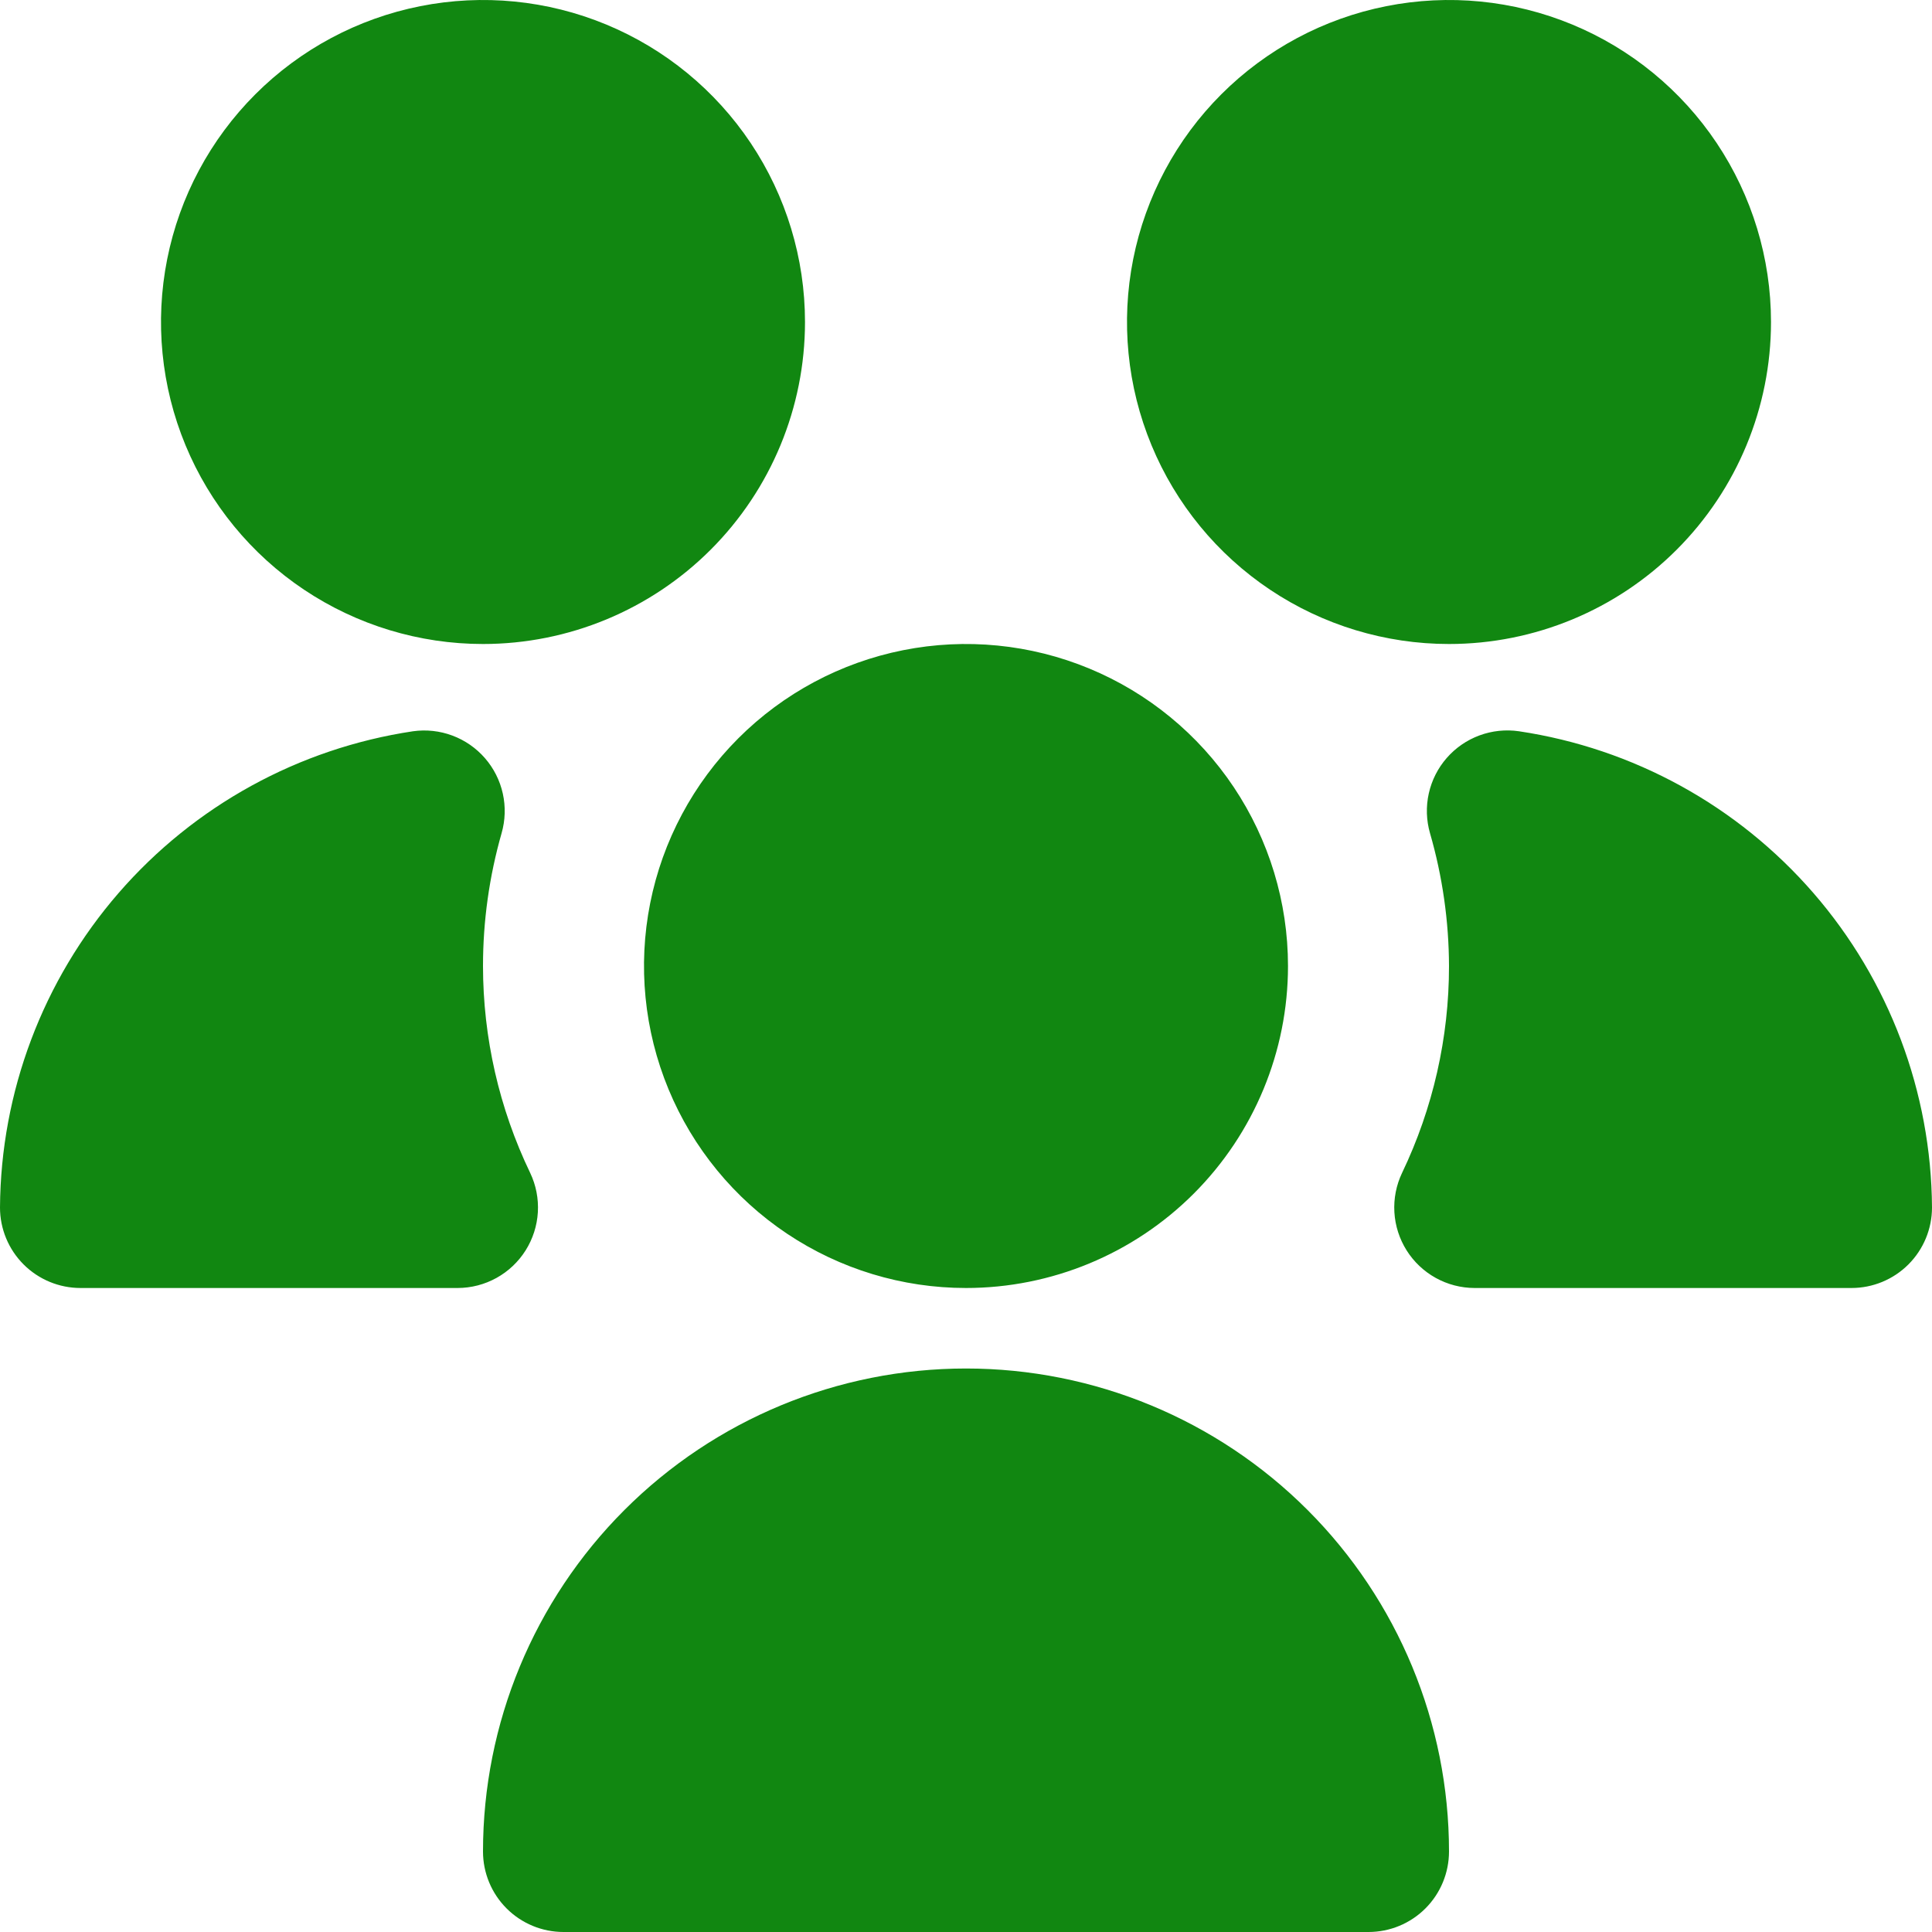 <svg width="512" height="512" viewBox="0 0 512 512" fill="none" xmlns="http://www.w3.org/2000/svg">
<g clip-path="url(#clip0_1736_14)">
<path d="M256 341.333C239.123 341.333 222.624 336.329 208.591 326.952C194.558 317.576 183.621 304.248 177.162 288.656C170.704 273.063 169.014 255.905 172.306 239.352C175.599 222.799 183.726 207.594 195.66 195.66C207.594 183.726 222.799 175.599 239.352 172.306C255.905 169.014 273.063 170.704 288.656 177.162C304.248 183.621 317.576 194.558 326.952 208.591C336.329 222.624 341.333 239.123 341.333 256C341.333 278.632 332.343 300.337 316.34 316.34C300.337 332.343 278.632 341.333 256 341.333ZM121.237 341.333H21.333C15.675 341.333 10.249 339.086 6.248 335.085C2.248 331.084 0 325.658 0 320C0.202 289.368 11.344 259.816 31.415 236.674C51.486 213.532 79.165 198.324 109.461 193.792C112.982 193.299 116.57 193.693 119.899 194.939C123.228 196.185 126.193 198.243 128.525 200.927C130.857 203.61 132.481 206.834 133.25 210.304C134.019 213.775 133.908 217.383 132.928 220.8C129.659 232.248 128 244.095 128 256C128.006 274.981 132.279 293.719 140.501 310.827C142.048 314.074 142.748 317.659 142.538 321.25C142.327 324.84 141.212 328.319 139.296 331.363C137.38 334.407 134.726 336.918 131.58 338.661C128.434 340.404 124.898 341.323 121.301 341.333H121.237ZM362.667 512H149.333C143.675 512 138.249 509.752 134.248 505.752C130.248 501.751 128 496.325 128 490.667C128 456.719 141.486 424.162 165.49 400.157C189.495 376.152 222.052 362.667 256 362.667C289.948 362.667 322.505 376.152 346.51 400.157C370.514 424.162 384 456.719 384 490.667C384 496.325 381.752 501.751 377.752 505.752C373.751 509.752 368.325 512 362.667 512ZM384 170.667C367.123 170.667 350.624 165.662 336.591 156.285C322.558 146.909 311.621 133.582 305.162 117.989C298.704 102.396 297.014 85.239 300.306 68.686C303.599 52.133 311.726 36.928 323.66 24.994C335.594 13.059 350.799 4.932 367.352 1.64C383.905 -1.653 401.063 0.037 416.656 6.496C432.248 12.954 445.576 23.892 454.952 37.925C464.329 51.958 469.333 68.456 469.333 85.333C469.333 107.965 460.343 129.67 444.34 145.673C428.337 161.676 406.632 170.667 384 170.667ZM128 170.667C111.123 170.667 94.624 165.662 80.591 156.285C66.558 146.909 55.621 133.582 49.162 117.989C42.704 102.396 41.014 85.239 44.306 68.686C47.599 52.133 55.726 36.928 67.66 24.994C79.594 13.059 94.799 4.932 111.352 1.64C127.905 -1.653 145.063 0.037 160.656 6.496C176.248 12.954 189.576 23.892 198.952 37.925C208.329 51.958 213.333 68.456 213.333 85.333C213.333 107.965 204.343 129.67 188.34 145.673C172.337 161.676 150.632 170.667 128 170.667ZM490.667 341.333H390.763C387.166 341.323 383.63 340.404 380.484 338.661C377.338 336.918 374.684 334.407 372.768 331.363C370.852 328.319 369.737 324.84 369.526 321.25C369.316 317.659 370.016 314.074 371.563 310.827C379.763 293.714 384.014 274.977 384 256C383.965 244.09 382.271 232.243 378.965 220.8C377.98 217.373 377.869 213.754 378.643 210.273C379.416 206.793 381.05 203.561 383.395 200.875C385.74 198.188 388.721 196.133 392.065 194.895C395.409 193.658 399.01 193.279 402.539 193.792C432.835 198.324 460.514 213.532 480.586 236.674C500.657 259.816 511.798 289.368 512 320C512 325.658 509.752 331.084 505.752 335.085C501.751 339.086 496.325 341.333 490.667 341.333Z" fill="#118711"/>
</g>
<defs>
<clipPath id="clip0_1736_14">
<rect width="512" height="512" fill="white"/>
</clipPath>
</defs>
</svg>
